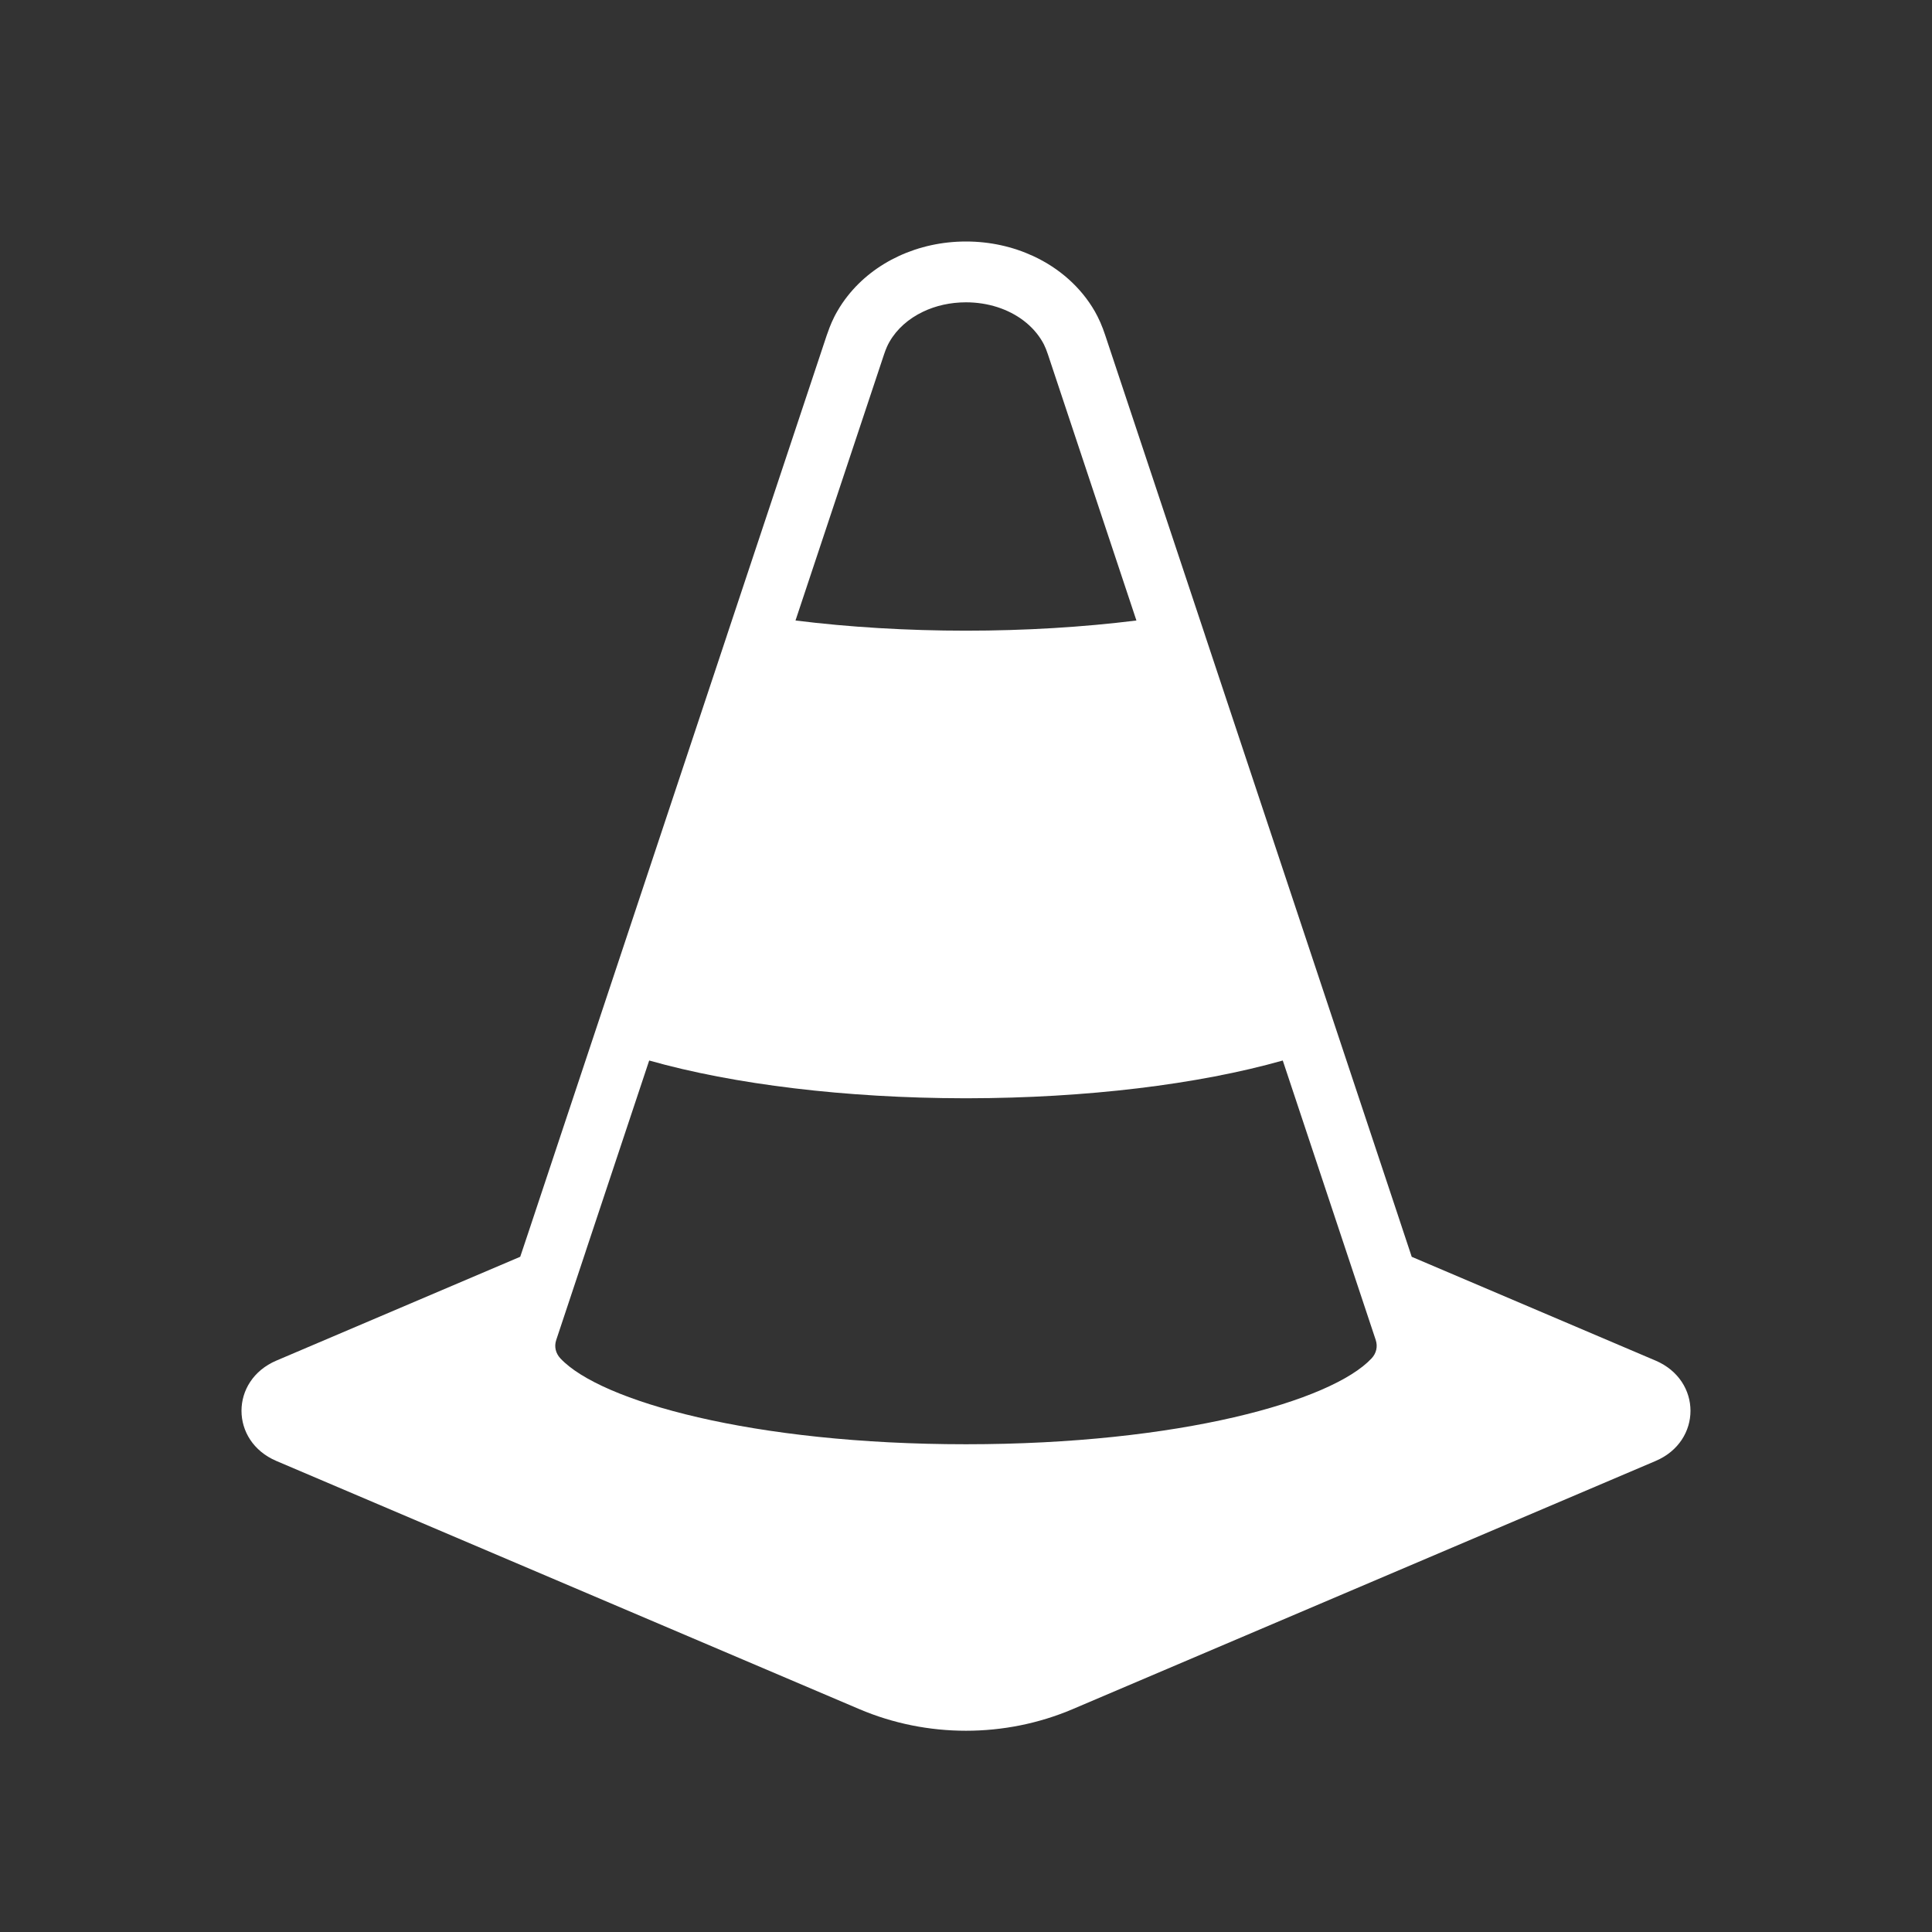 <svg width="48" height="48" viewBox="0 0 48 48" fill="none" xmlns="http://www.w3.org/2000/svg">
<rect x="0" y="0" width="48" height="48" fill="#333333" stroke="none"/>
<path d="M41.133 33.804L35.074 31.225L34.864 30.593L34.712 30.134L29.945 15.802C29.945 15.802 29.944 15.799 29.944 15.797L27.458 8.326C27.448 8.296 27.438 8.267 27.427 8.238C27.418 8.213 27.409 8.187 27.4 8.162C27.395 8.15 27.39 8.138 27.385 8.126C27.369 8.087 27.354 8.048 27.338 8.01C27.329 7.991 27.32 7.973 27.312 7.955C27.298 7.926 27.285 7.896 27.271 7.868C27.268 7.863 27.266 7.859 27.264 7.854C27.243 7.814 27.222 7.774 27.2 7.735C26.854 7.134 26.316 6.661 25.67 6.362C25.165 6.128 24.596 6 24 6C22.811 6 21.724 6.51 21.06 7.353C20.964 7.474 20.878 7.601 20.801 7.736C20.776 7.778 20.753 7.821 20.731 7.865C20.731 7.865 20.731 7.866 20.73 7.866C20.709 7.908 20.689 7.952 20.669 7.996C20.667 8.001 20.665 8.005 20.663 8.009C20.628 8.088 20.596 8.172 20.566 8.259C20.558 8.282 20.549 8.304 20.541 8.327L18.056 15.797C18.056 15.8 18.055 15.802 18.054 15.805L14.94 25.169L13.855 28.43L13.136 30.593L12.925 31.224L6.866 33.804C5.711 34.297 5.711 35.805 6.866 36.297L21.35 42.463C23.031 43.179 24.969 43.179 26.65 42.463L41.134 36.297C42.289 35.805 42.288 34.297 41.133 33.804ZM14.557 31.072L14.765 30.447L16.129 26.348C18.231 26.944 21.028 27.282 23.951 27.286H24.049C26.971 27.282 29.768 26.944 31.87 26.348L34.18 33.293C34.233 33.455 34.196 33.621 34.076 33.749C33.086 34.809 29.306 35.882 24 35.882C18.693 35.882 14.914 34.809 13.923 33.749C13.804 33.621 13.765 33.455 13.819 33.293L14.557 31.074C14.557 31.074 14.557 31.073 14.557 31.072ZM21.963 8.807C21.987 8.734 22.012 8.67 22.038 8.611C22.058 8.569 22.077 8.529 22.099 8.492C22.283 8.171 22.576 7.915 22.932 7.745C23.247 7.594 23.612 7.511 24 7.511C24.274 7.511 24.538 7.553 24.781 7.631C25.267 7.788 25.669 8.09 25.902 8.495C25.914 8.516 25.926 8.537 25.937 8.56C25.972 8.631 26.005 8.713 26.036 8.807L28.234 15.416C26.906 15.582 25.46 15.669 23.999 15.669C22.538 15.669 21.092 15.582 19.764 15.416L21.963 8.807Z" fill="white"/>
</svg>
